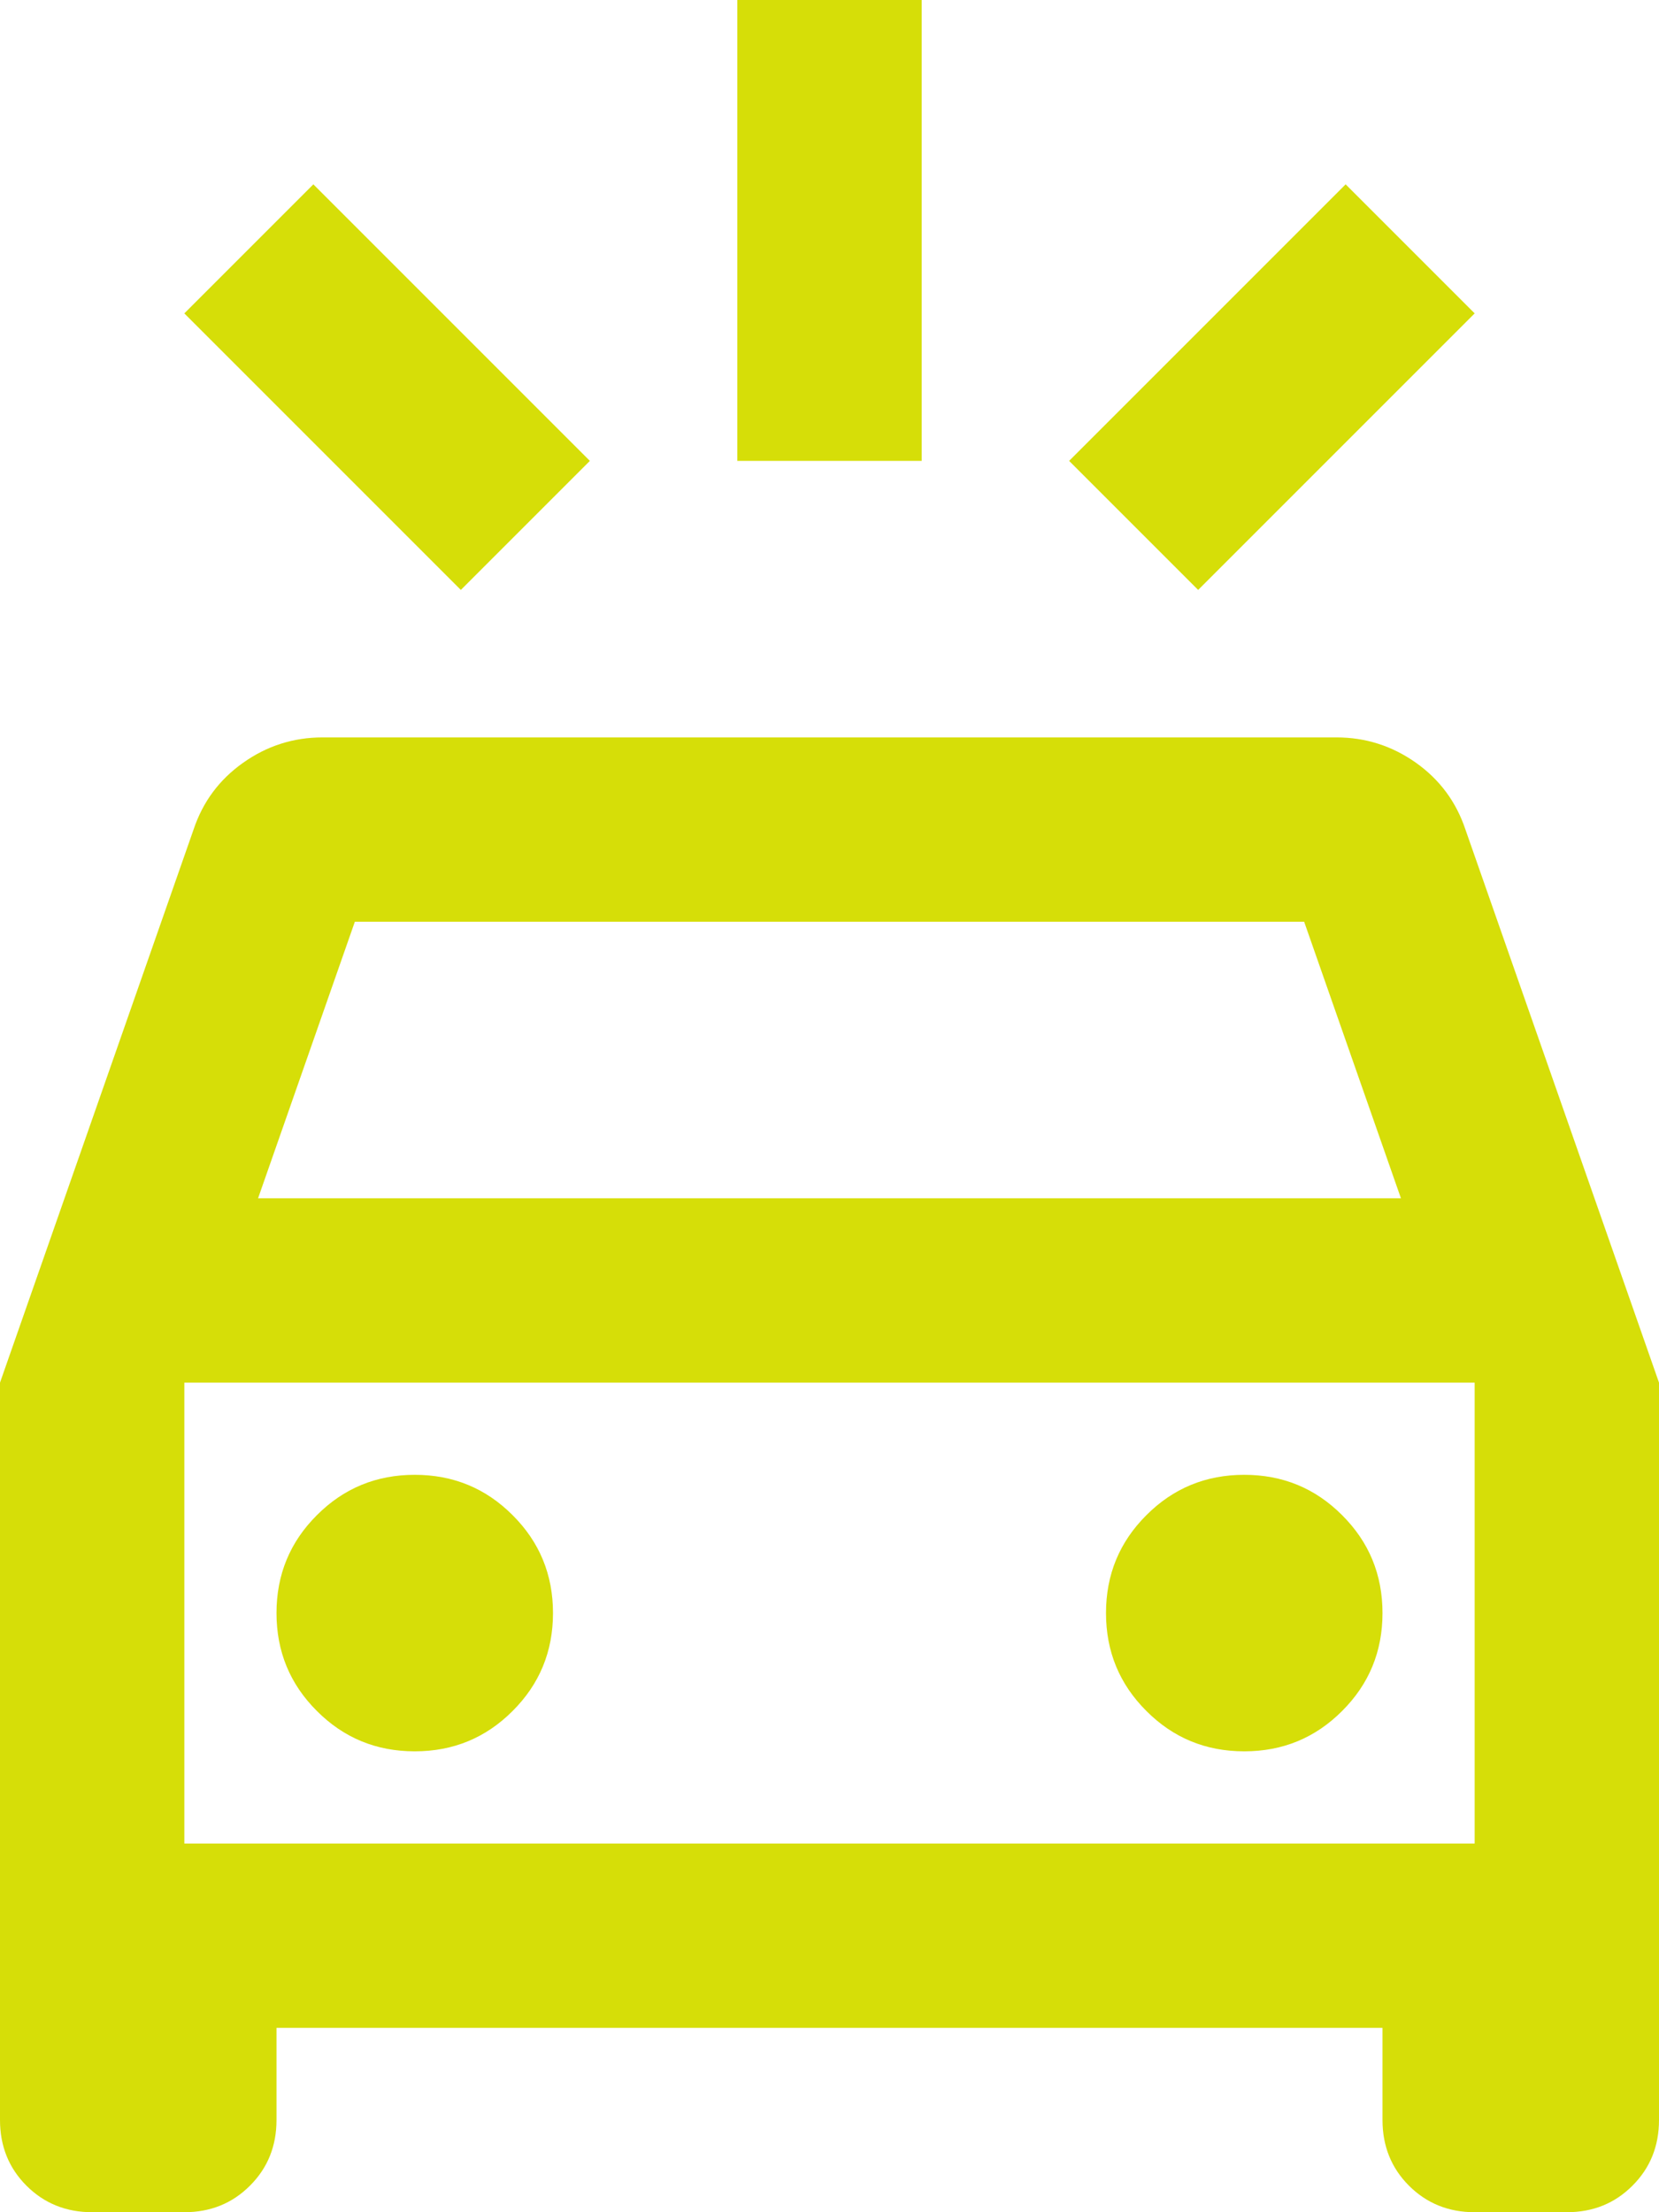 <svg width="18" height="24" viewBox="0 0 18 24" fill="none" xmlns="http://www.w3.org/2000/svg">
<path d="M5 6.4L2 3.4L3.4 2L6.4 5L5 6.4ZM13 6.4L11.6 5L14.6 2L16 3.4L13 6.4ZM8 5V0H10V5H8ZM1 24C0.717 24 0.479 23.904 0.287 23.712C0.096 23.521 0 23.283 0 23V15L2.1 9C2.2 8.7 2.379 8.458 2.638 8.275C2.896 8.092 3.183 8 3.5 8H14.5C14.817 8 15.104 8.092 15.363 8.275C15.621 8.458 15.8 8.7 15.9 9L18 15V23C18 23.283 17.904 23.521 17.712 23.712C17.521 23.904 17.283 24 17 24H16C15.717 24 15.479 23.904 15.287 23.712C15.096 23.521 15 23.283 15 23V22H3V23C3 23.283 2.904 23.521 2.712 23.712C2.521 23.904 2.283 24 2 24H1ZM2.8 13H15.2L14.15 10H3.85L2.8 13ZM4.5 19C4.917 19 5.271 18.854 5.562 18.562C5.854 18.271 6 17.917 6 17.5C6 17.083 5.854 16.729 5.562 16.438C5.271 16.146 4.917 16 4.5 16C4.083 16 3.729 16.146 3.438 16.438C3.146 16.729 3 17.083 3 17.5C3 17.917 3.146 18.271 3.438 18.562C3.729 18.854 4.083 19 4.5 19ZM13.5 19C13.917 19 14.271 18.854 14.562 18.562C14.854 18.271 15 17.917 15 17.5C15 17.083 14.854 16.729 14.562 16.438C14.271 16.146 13.917 16 13.5 16C13.083 16 12.729 16.146 12.438 16.438C12.146 16.729 12 17.083 12 17.5C12 17.917 12.146 18.271 12.438 18.562C12.729 18.854 13.083 19 13.5 19ZM2 20H16V15H2V20Z" fill="#D6DE08"/>
</svg>
